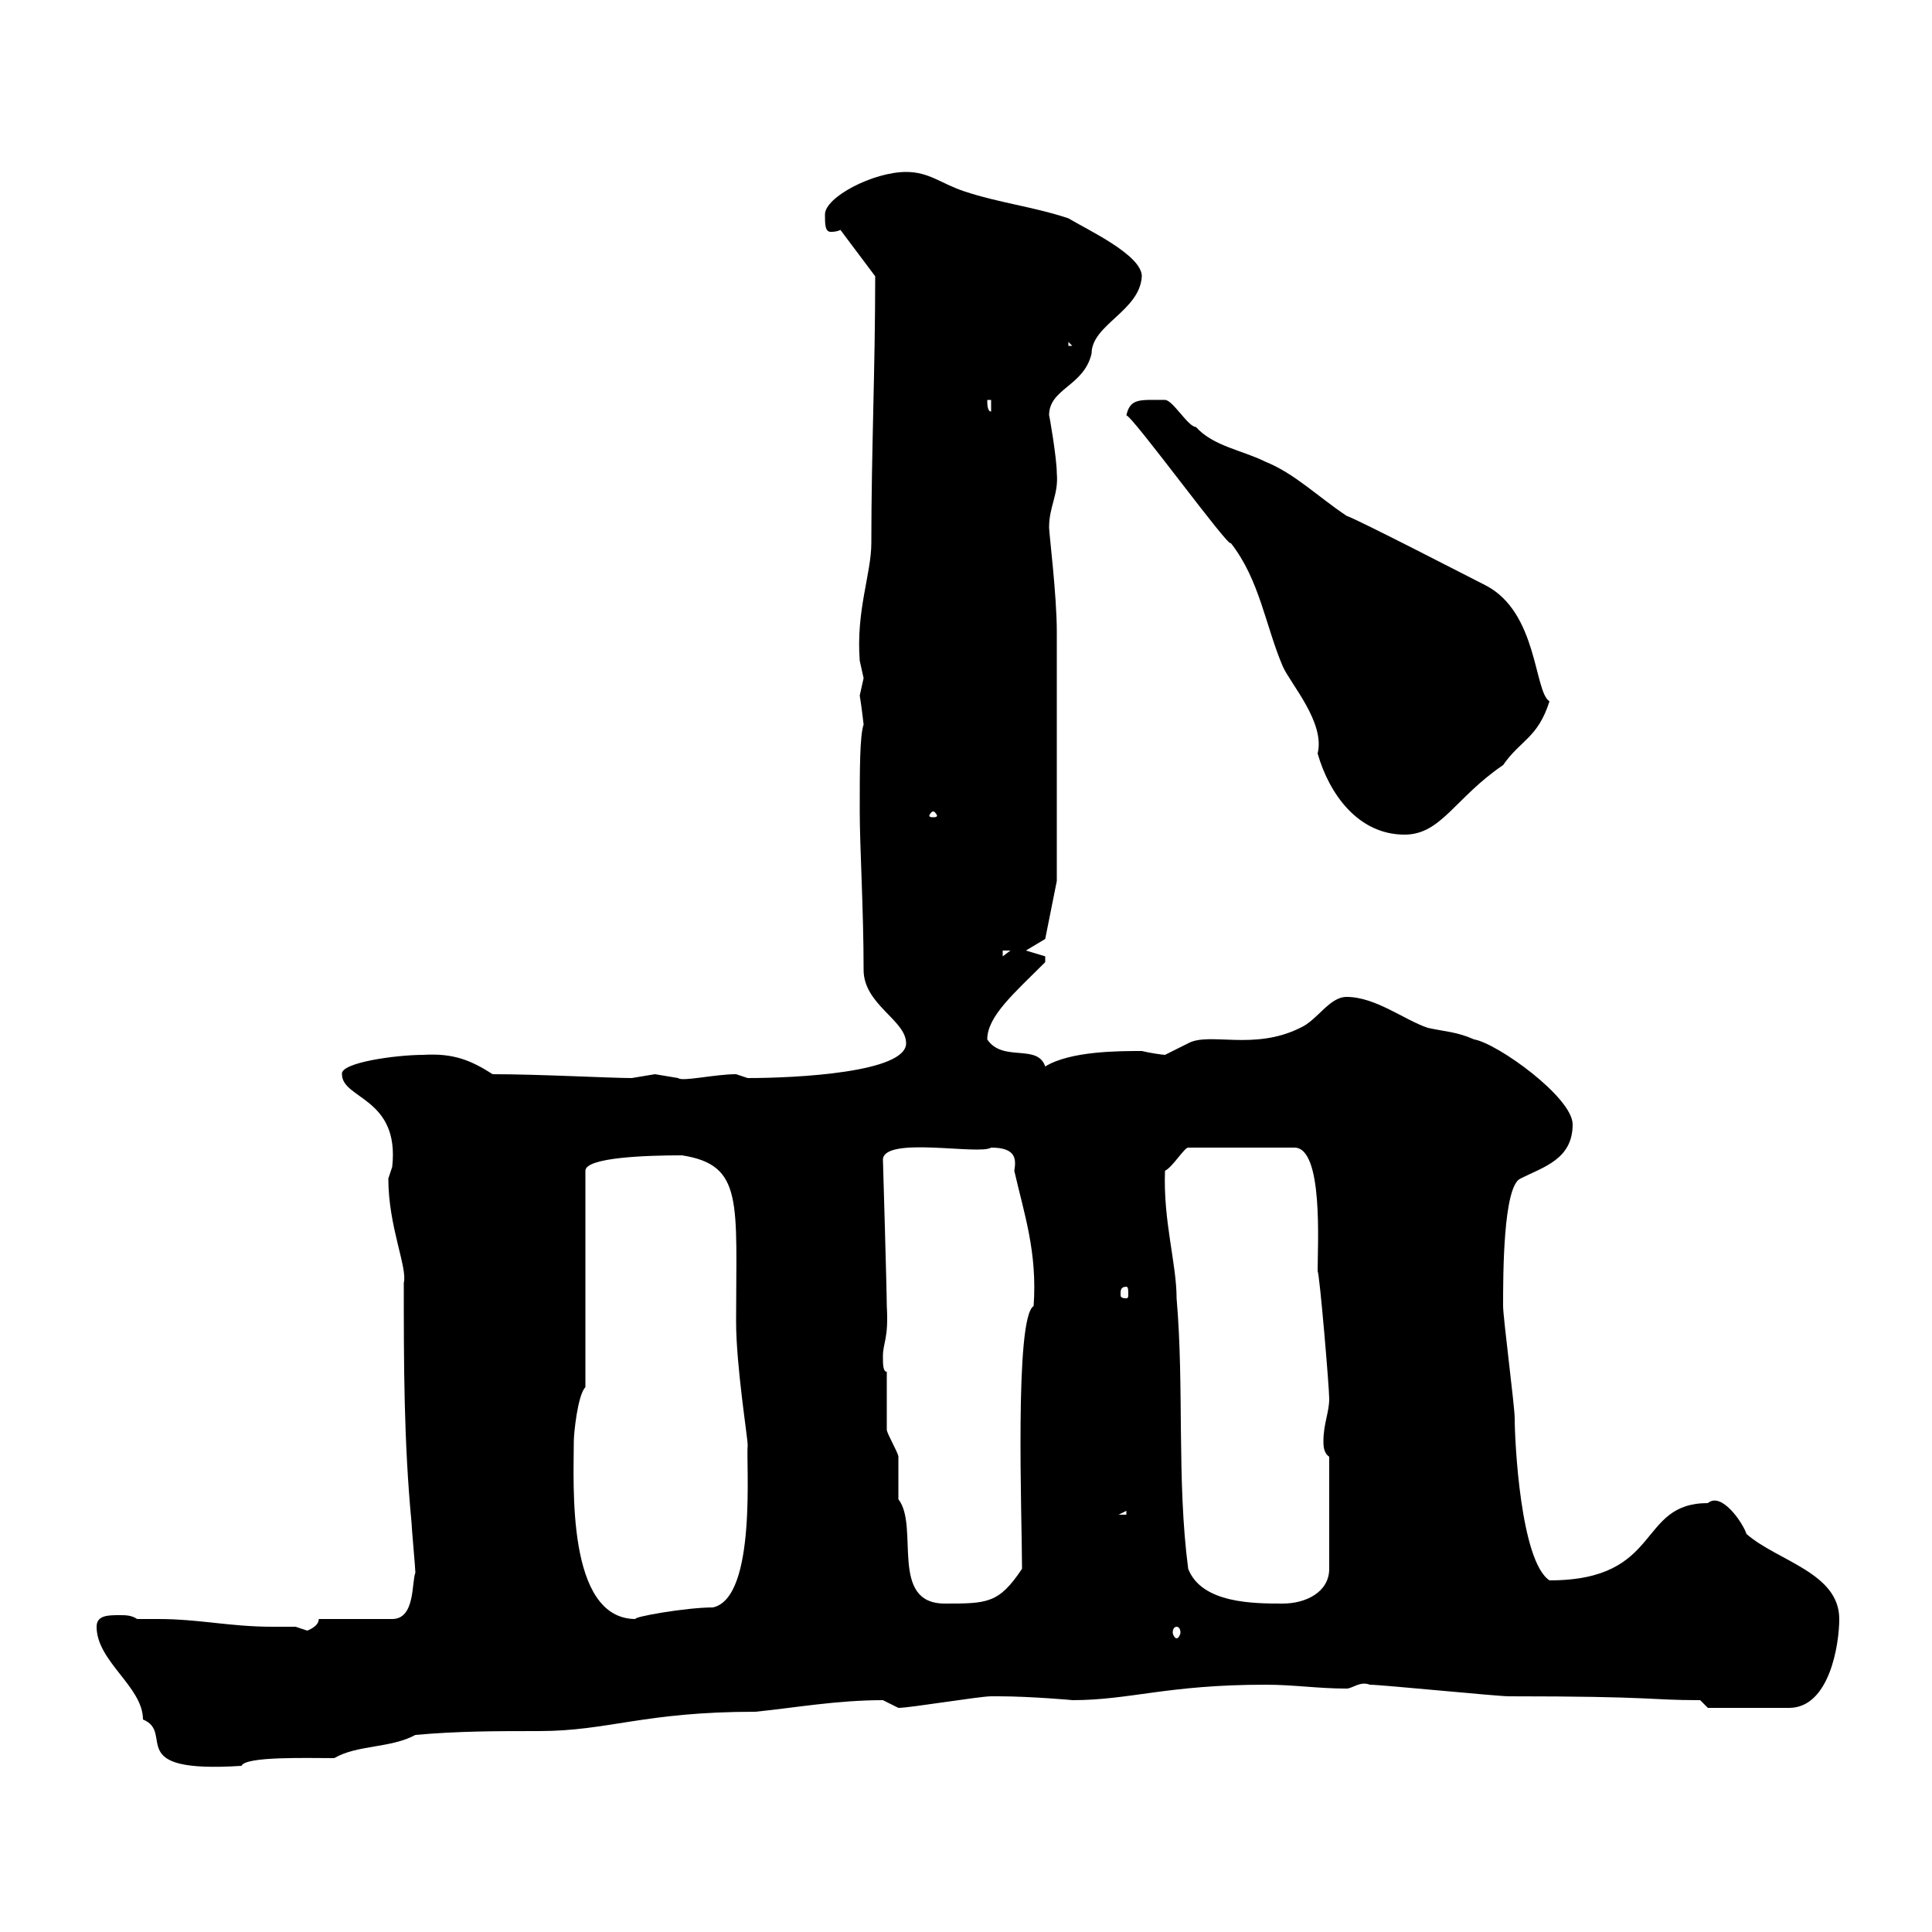 <svg xmlns="http://www.w3.org/2000/svg" xmlns:xlink="http://www.w3.org/1999/xlink" width="300" height="300"><path d="M15 252.60C15 258 22.20 261.90 22.20 267C27.30 269.10 18.90 275.40 37.50 274.20C38.10 272.70 47.70 273 51.90 273C55.50 270.90 60.60 271.50 64.50 269.40C71.10 268.80 77.10 268.80 83.70 268.80C94.50 268.80 99.90 265.80 117.30 265.80C123.30 265.20 129.90 264 137.10 264C137.10 264 139.50 265.20 139.50 265.20C141.30 265.20 152.10 263.40 153.90 263.40C155.10 263.40 155.10 263.40 155.10 263.40C159.90 263.40 166.80 264 166.50 264C175.50 264 181.20 261.60 196.50 261.60C201 261.60 204.60 262.20 209.10 262.20C210 262.20 211.20 261 212.70 261.60C214.50 261.60 232.50 263.40 234.30 263.40C257.10 263.40 255.90 264 264 264L265.20 265.20L277.80 265.20C284.10 265.20 285.60 255.30 285.60 251.40C285.60 244.20 276 242.40 271.20 238.20C270.60 236.40 267.30 231.60 265.20 233.40C254.10 233.40 258.30 245.40 240.60 245.40C236.10 242.40 235.20 223.80 235.20 220.20C235.20 218.40 233.40 204.60 233.40 202.80C233.40 198 233.40 184.20 236.10 183C239.70 181.20 244.20 180 244.20 174.60C244.20 170.40 232.50 162 228.90 161.40C226.20 160.20 224.40 160.20 221.70 159.60C218.10 158.40 213.60 154.80 209.10 154.80C206.40 154.80 204.60 158.40 201.90 159.60C194.70 163.20 187.80 160.20 184.50 162C184.50 162 180.90 163.80 180.90 163.80C180.60 163.80 178.50 163.50 177.30 163.20C173.70 163.20 166.20 163.20 162.30 165.60C161.10 162 155.70 165 153.30 161.40C153.30 157.80 157.50 154.20 162.30 149.40C162.30 149.40 162.30 149.40 162.30 148.50C162.30 148.50 159.30 147.60 159.30 147.60L162.30 145.80L164.10 136.80C164.10 128.70 164.10 106.20 164.10 98.10C164.10 92.40 162.90 82.80 162.90 81.90C162.90 78.60 164.40 76.80 164.10 73.50C164.10 71.10 162.90 64.20 162.90 64.50C162.90 60.30 168.30 60 169.50 54.90C169.50 50.40 177 48.30 177.30 42.90C177.30 39.60 168.90 35.70 165.90 33.90C160.50 32.10 155.10 31.50 149.70 29.70C146.10 28.50 144.30 26.70 140.70 26.70C135.60 26.70 128.10 30.60 128.10 33.30C128.10 34.80 128.10 36 129 36C129.30 36 129.90 36 130.50 35.70L135.90 42.90C135.90 57.30 135.30 70.20 135.30 84.30C135.30 89.10 132.90 94.80 133.50 102.60C133.50 102.60 134.10 105.30 134.10 105.30C134.10 105.30 133.50 108 133.50 108C133.80 109.80 134.10 112.50 134.10 112.50C133.50 114.30 133.50 119.40 133.50 126C133.50 131.40 134.10 141.30 134.10 150.60C134.10 156 140.70 158.40 140.70 162C140.70 166.50 123.90 167.40 116.10 167.40C116.10 167.40 114.30 166.80 114.30 166.80C111 166.80 105.90 168 105.30 167.40C105.30 167.40 101.70 166.80 101.70 166.80C101.70 166.80 98.10 167.40 98.10 167.40C94.80 167.40 83.70 166.80 76.50 166.80C73.20 164.70 70.50 163.50 65.70 163.80C61.50 163.80 52.80 165 53.10 166.80C53.10 170.70 62.10 170.40 60.90 181.20C60.90 181.20 60.30 183 60.30 183C60.30 190.50 63.30 196.80 62.70 199.20C62.70 211.80 62.70 223.80 63.90 236.40C63.90 237 64.50 243.60 64.50 244.20C63.90 245.70 64.50 251.40 60.90 251.40L49.50 251.40C49.50 252.60 47.70 253.20 47.70 253.20C47.70 253.20 45.90 252.60 45.90 252.60C44.70 252.60 43.50 252.60 42.30 252.60C35.70 252.60 30.90 251.40 24.60 251.40C23.70 251.40 22.50 251.40 21.30 251.40C20.40 250.80 19.50 250.80 18.60 250.80C16.80 250.80 15 250.80 15 252.60ZM182.70 252.60C183 252.60 183.30 252.90 183.30 253.50C183.30 253.80 183 254.40 182.70 254.40C182.40 254.40 182.10 253.80 182.10 253.50C182.10 252.90 182.40 252.60 182.70 252.60ZM89.10 223.80C89.10 222.60 89.70 216.60 90.90 215.40L90.90 181.80C90.90 179.70 100.50 179.40 105.90 179.40C115.50 180.90 114.30 186.60 114.30 205.20C114.30 212.10 116.10 223.20 116.10 224.40C115.80 226.80 117.60 248.10 110.70 249.60C106.50 249.60 98.10 251.10 98.70 251.40C87.90 251.40 89.10 230.40 89.10 223.80ZM137.70 213C137.10 213 137.10 211.80 137.10 210.60C137.10 208.50 138 207.90 137.70 202.80C137.70 200.40 137.10 180 137.10 180C137.40 176.40 152.10 179.40 153.90 178.20C157.80 178.20 157.80 180 157.50 181.80C159 188.40 161.10 194.40 160.50 202.80C157.50 204.60 158.70 235.80 158.70 243.60C155.10 249 153.30 249 146.70 249C138 249 142.80 237 139.50 232.80C139.50 231.60 139.50 227.40 139.50 226.20C139.50 225.60 137.70 222.60 137.70 222C137.70 220.20 137.70 213.60 137.70 213ZM184.50 243.60C182.70 229.80 183.90 215.40 182.70 201.60C182.70 196.20 180.60 189.60 180.90 181.80C182.10 181.20 183.90 178.20 184.50 178.20L201 178.20C205.50 178.20 204.60 193.20 204.60 197.40C204.90 197.70 206.40 215.40 206.40 217.20C206.40 219.30 205.50 221.10 205.50 223.80C205.50 224.40 205.50 225.60 206.40 226.20L206.40 243.60C206.40 247.20 202.80 249 199.20 249C194.70 249 186.60 249 184.50 243.60ZM174.90 234.60L174.90 235.20L173.70 235.20ZM174.90 199.80C175.20 199.80 175.20 200.40 175.20 201C175.20 201.30 175.20 201.60 174.90 201.60C174 201.60 174 201.30 174 201C174 200.40 174 199.80 174.90 199.80ZM155.70 147.60L156.90 147.60L155.70 148.50ZM174.90 64.50C175.80 64.50 191.10 85.50 191.10 84.30C195.60 90 196.50 97.20 199.20 103.50C200.40 106.20 205.80 112.20 204.60 117C206.40 123.30 210.90 129.60 218.10 129.60C223.80 129.60 225.90 123.90 233.40 118.80C236.10 114.90 238.80 114.60 240.60 108.90C238.20 107.40 238.80 95.10 230.70 90.90C228.90 90 210.90 80.70 209.10 80.10C204.60 77.10 201 73.50 196.50 71.70C192.90 69.90 188.40 69.30 185.70 66.30C184.50 66.30 182.10 62.10 180.90 62.10C177 62.10 175.50 61.80 174.90 64.50ZM144.90 126C145.20 126 145.50 126.60 145.50 126.60C145.50 126.90 145.20 126.90 144.90 126.90C144.60 126.90 144.30 126.90 144.30 126.60C144.30 126.60 144.60 126 144.90 126ZM153.30 62.10L153.90 62.10L153.90 63.90C153.30 63.90 153.30 62.70 153.30 62.10ZM165.90 53.10L166.50 53.70L165.90 53.70Z"/></svg>